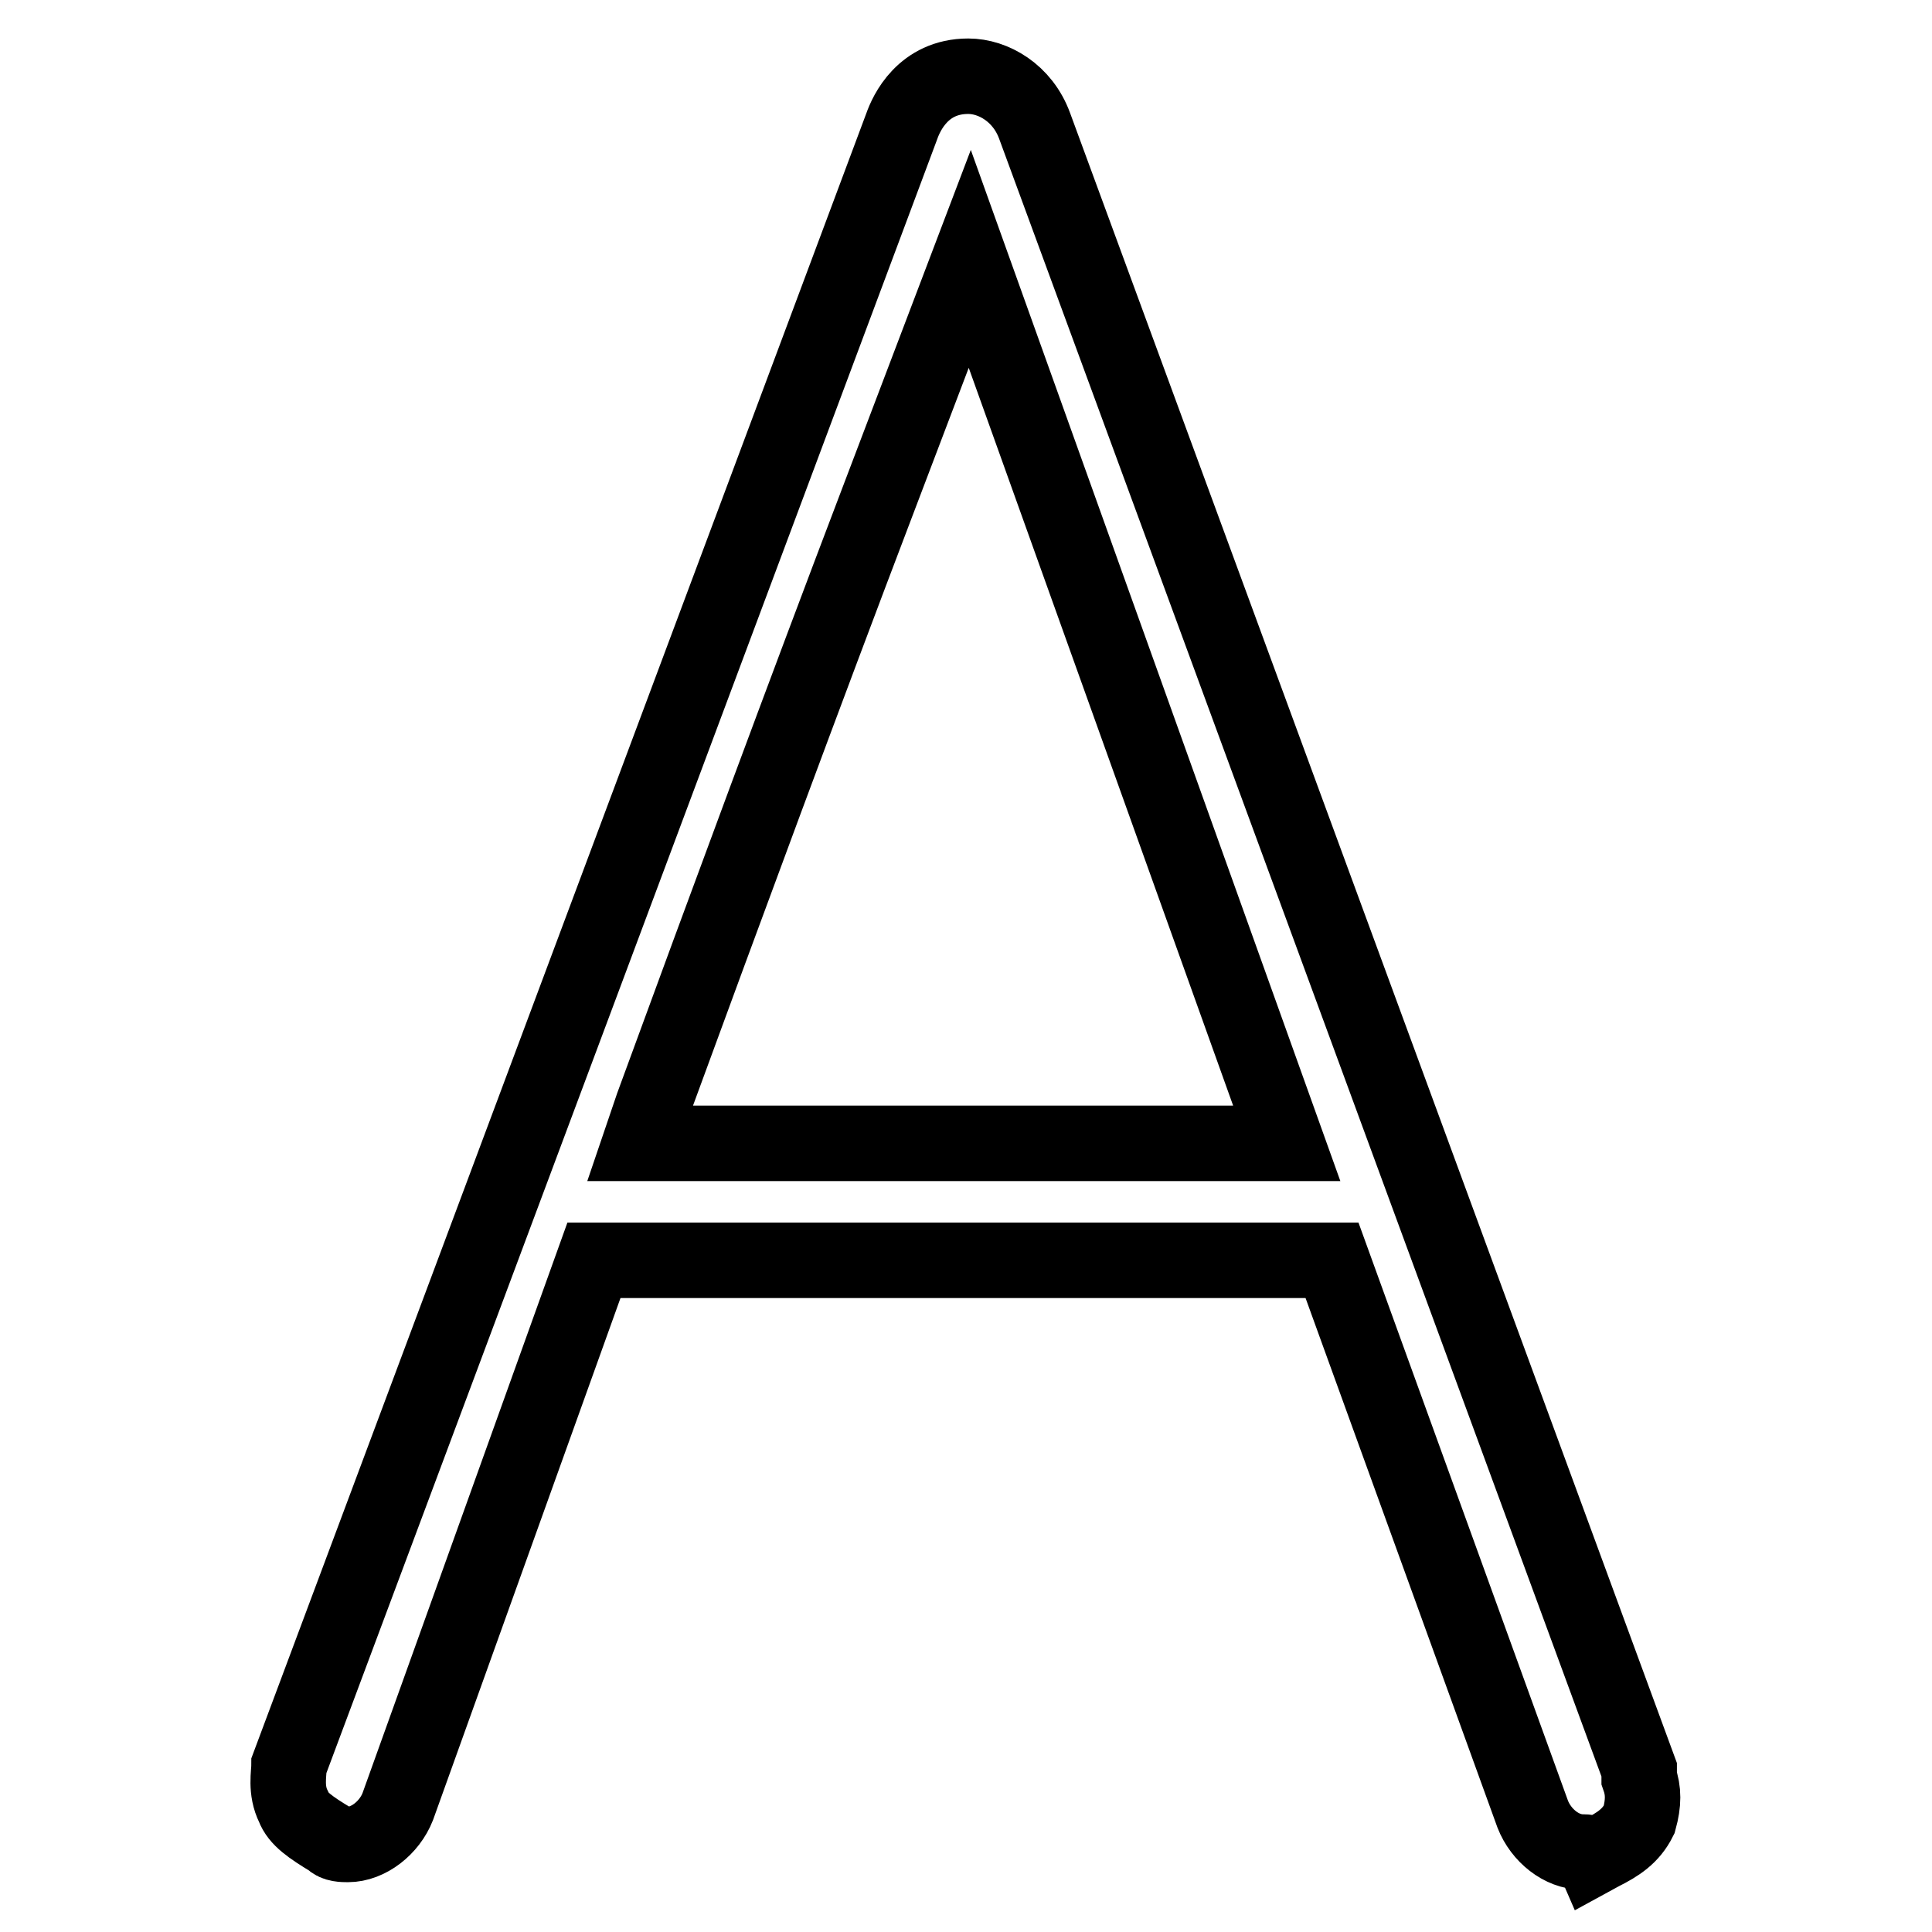 <?xml version="1.0" encoding="utf-8"?>
<!-- Svg Vector Icons : http://www.onlinewebfonts.com/icon -->
<!DOCTYPE svg PUBLIC "-//W3C//DTD SVG 1.1//EN" "http://www.w3.org/Graphics/SVG/1.1/DTD/svg11.dtd">
<svg version="1.1" xmlns="http://www.w3.org/2000/svg" xmlns:xlink="http://www.w3.org/1999/xlink" x="0px" y="0px" viewBox="0 0 256 256" enable-background="new 0 0 256 256" xml:space="preserve">
<g> <path stroke-width="10" fill-opacity="0" stroke="#000000"  d="M209.7,245.4c-2.8,0-5.5-2.2-6.6-5L176.5,167H78.7l-26,72.4c-1.1,2.8-3.9,5-6.6,5c-0.6,0-1.7,0-2.2-0.6 c-2.8-1.7-4.4-2.8-5-4.4c-1.1-2.2-0.6-4.4-0.6-5.5l81.2-217.2c0.6-1.7,2.8-6.6,8.8-6.6c3.3,0,7.2,2.2,8.8,6.6l80.1,217.8v1.1 c0.6,1.7,0.6,3.3,0,5.5c-1.1,2.2-2.8,3.3-5,4.4l-1.1,0.6C210.8,245.4,210.2,245.4,209.7,245.4L209.7,245.4z M116.3,66.4 c-9.9,26-19.9,53.1-29.8,80.1l-1.7,5h85.7l-42-117.2L116.3,66.4z"/></g>
</svg>